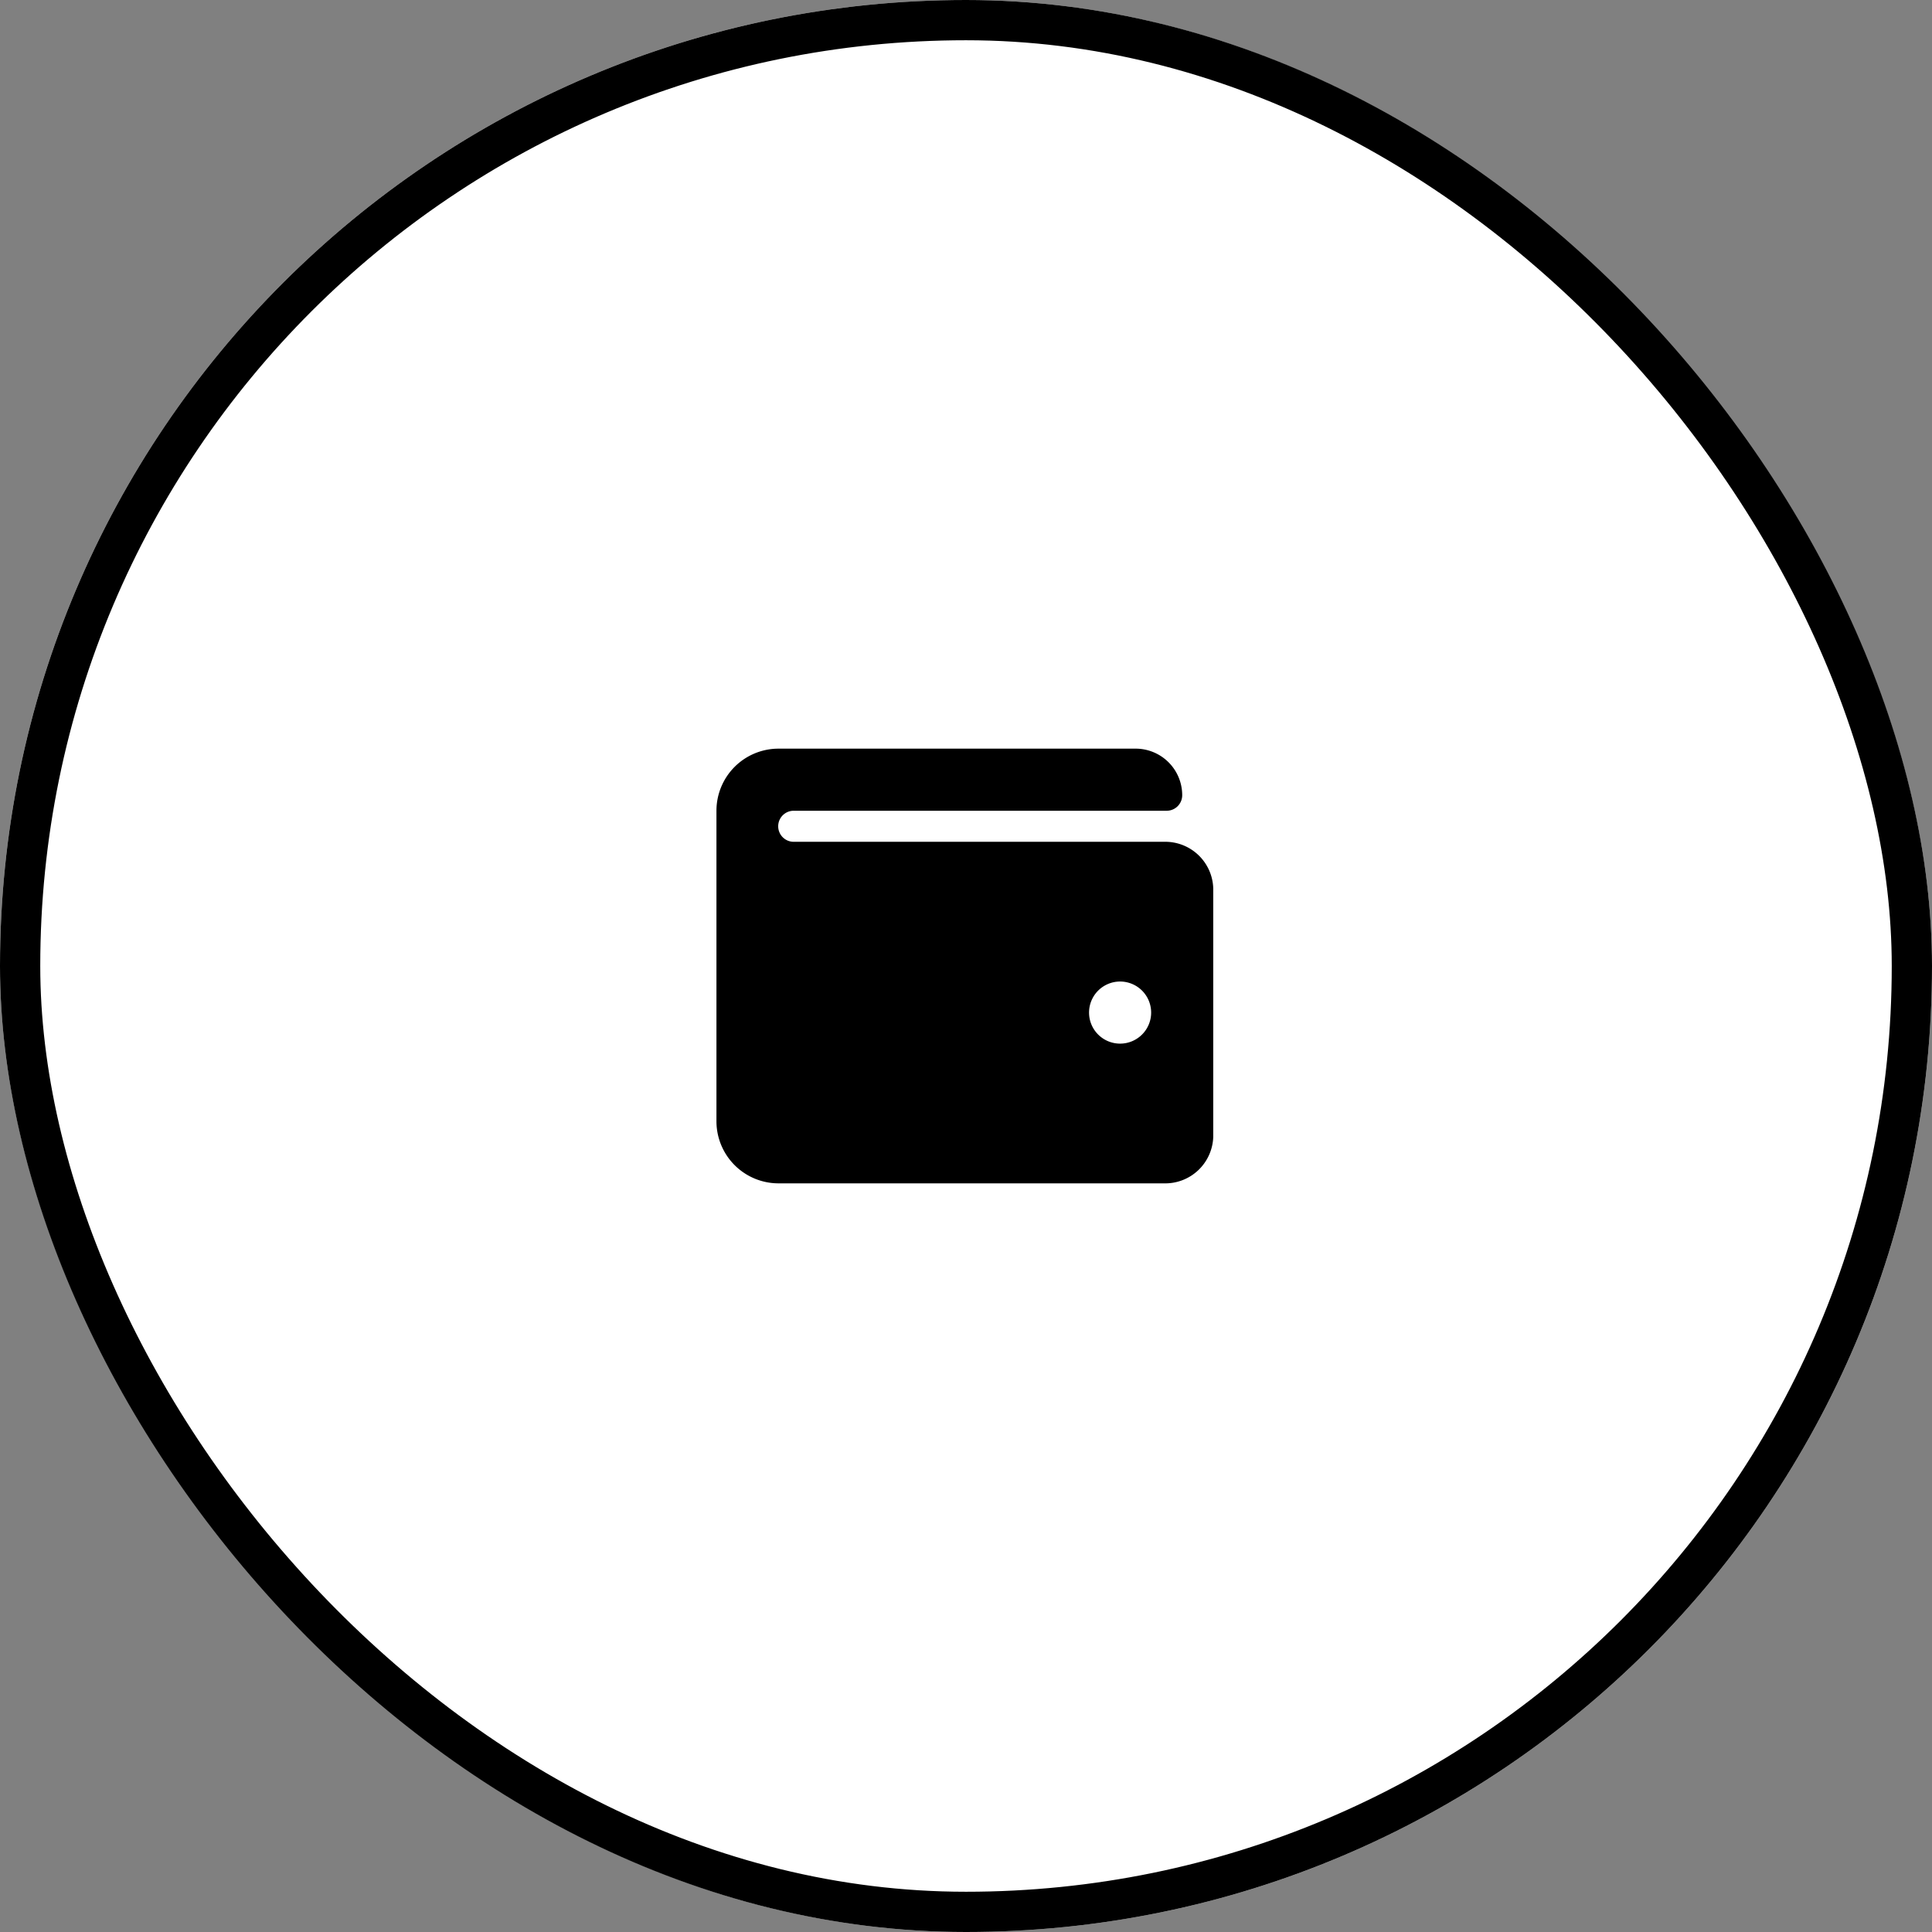 <svg xmlns="http://www.w3.org/2000/svg" width="240" height="240" viewBox="0 0 240 240">
  <rect x="0" y="0" width="240" height="240" fill="#808080" stroke="none"/>
  <g id="Group_1018" data-name="Group 1018" transform="translate(-357 -2858.23)">
    <g id="Rectangle_1217" data-name="Rectangle 1217" transform="translate(357 2858.23)" fill="#fff" stroke="#000" stroke-width="5">
      <rect width="240" height="240" rx="120" stroke="none"/>
      <rect x="2.5" y="2.5" width="235" height="235" rx="117.5" fill="none"/>
    </g>
    <path id="Icon_awesome-wallet" data-name="Icon awesome-wallet" d="M55.591,13.821H9.643a1.929,1.929,0,1,1,0-3.857H55.929a1.928,1.928,0,0,0,1.929-1.929A5.786,5.786,0,0,0,52.071,2.25H7.714A7.714,7.714,0,0,0,0,9.964V48.536A7.714,7.714,0,0,0,7.714,56.25H55.591a5.968,5.968,0,0,0,6.123-5.786V19.607A5.968,5.968,0,0,0,55.591,13.821ZM50.143,38.893A3.857,3.857,0,1,1,54,35.036,3.858,3.858,0,0,1,50.143,38.893Z" transform="translate(446 2948.98)"/>
  </g>
</svg>
